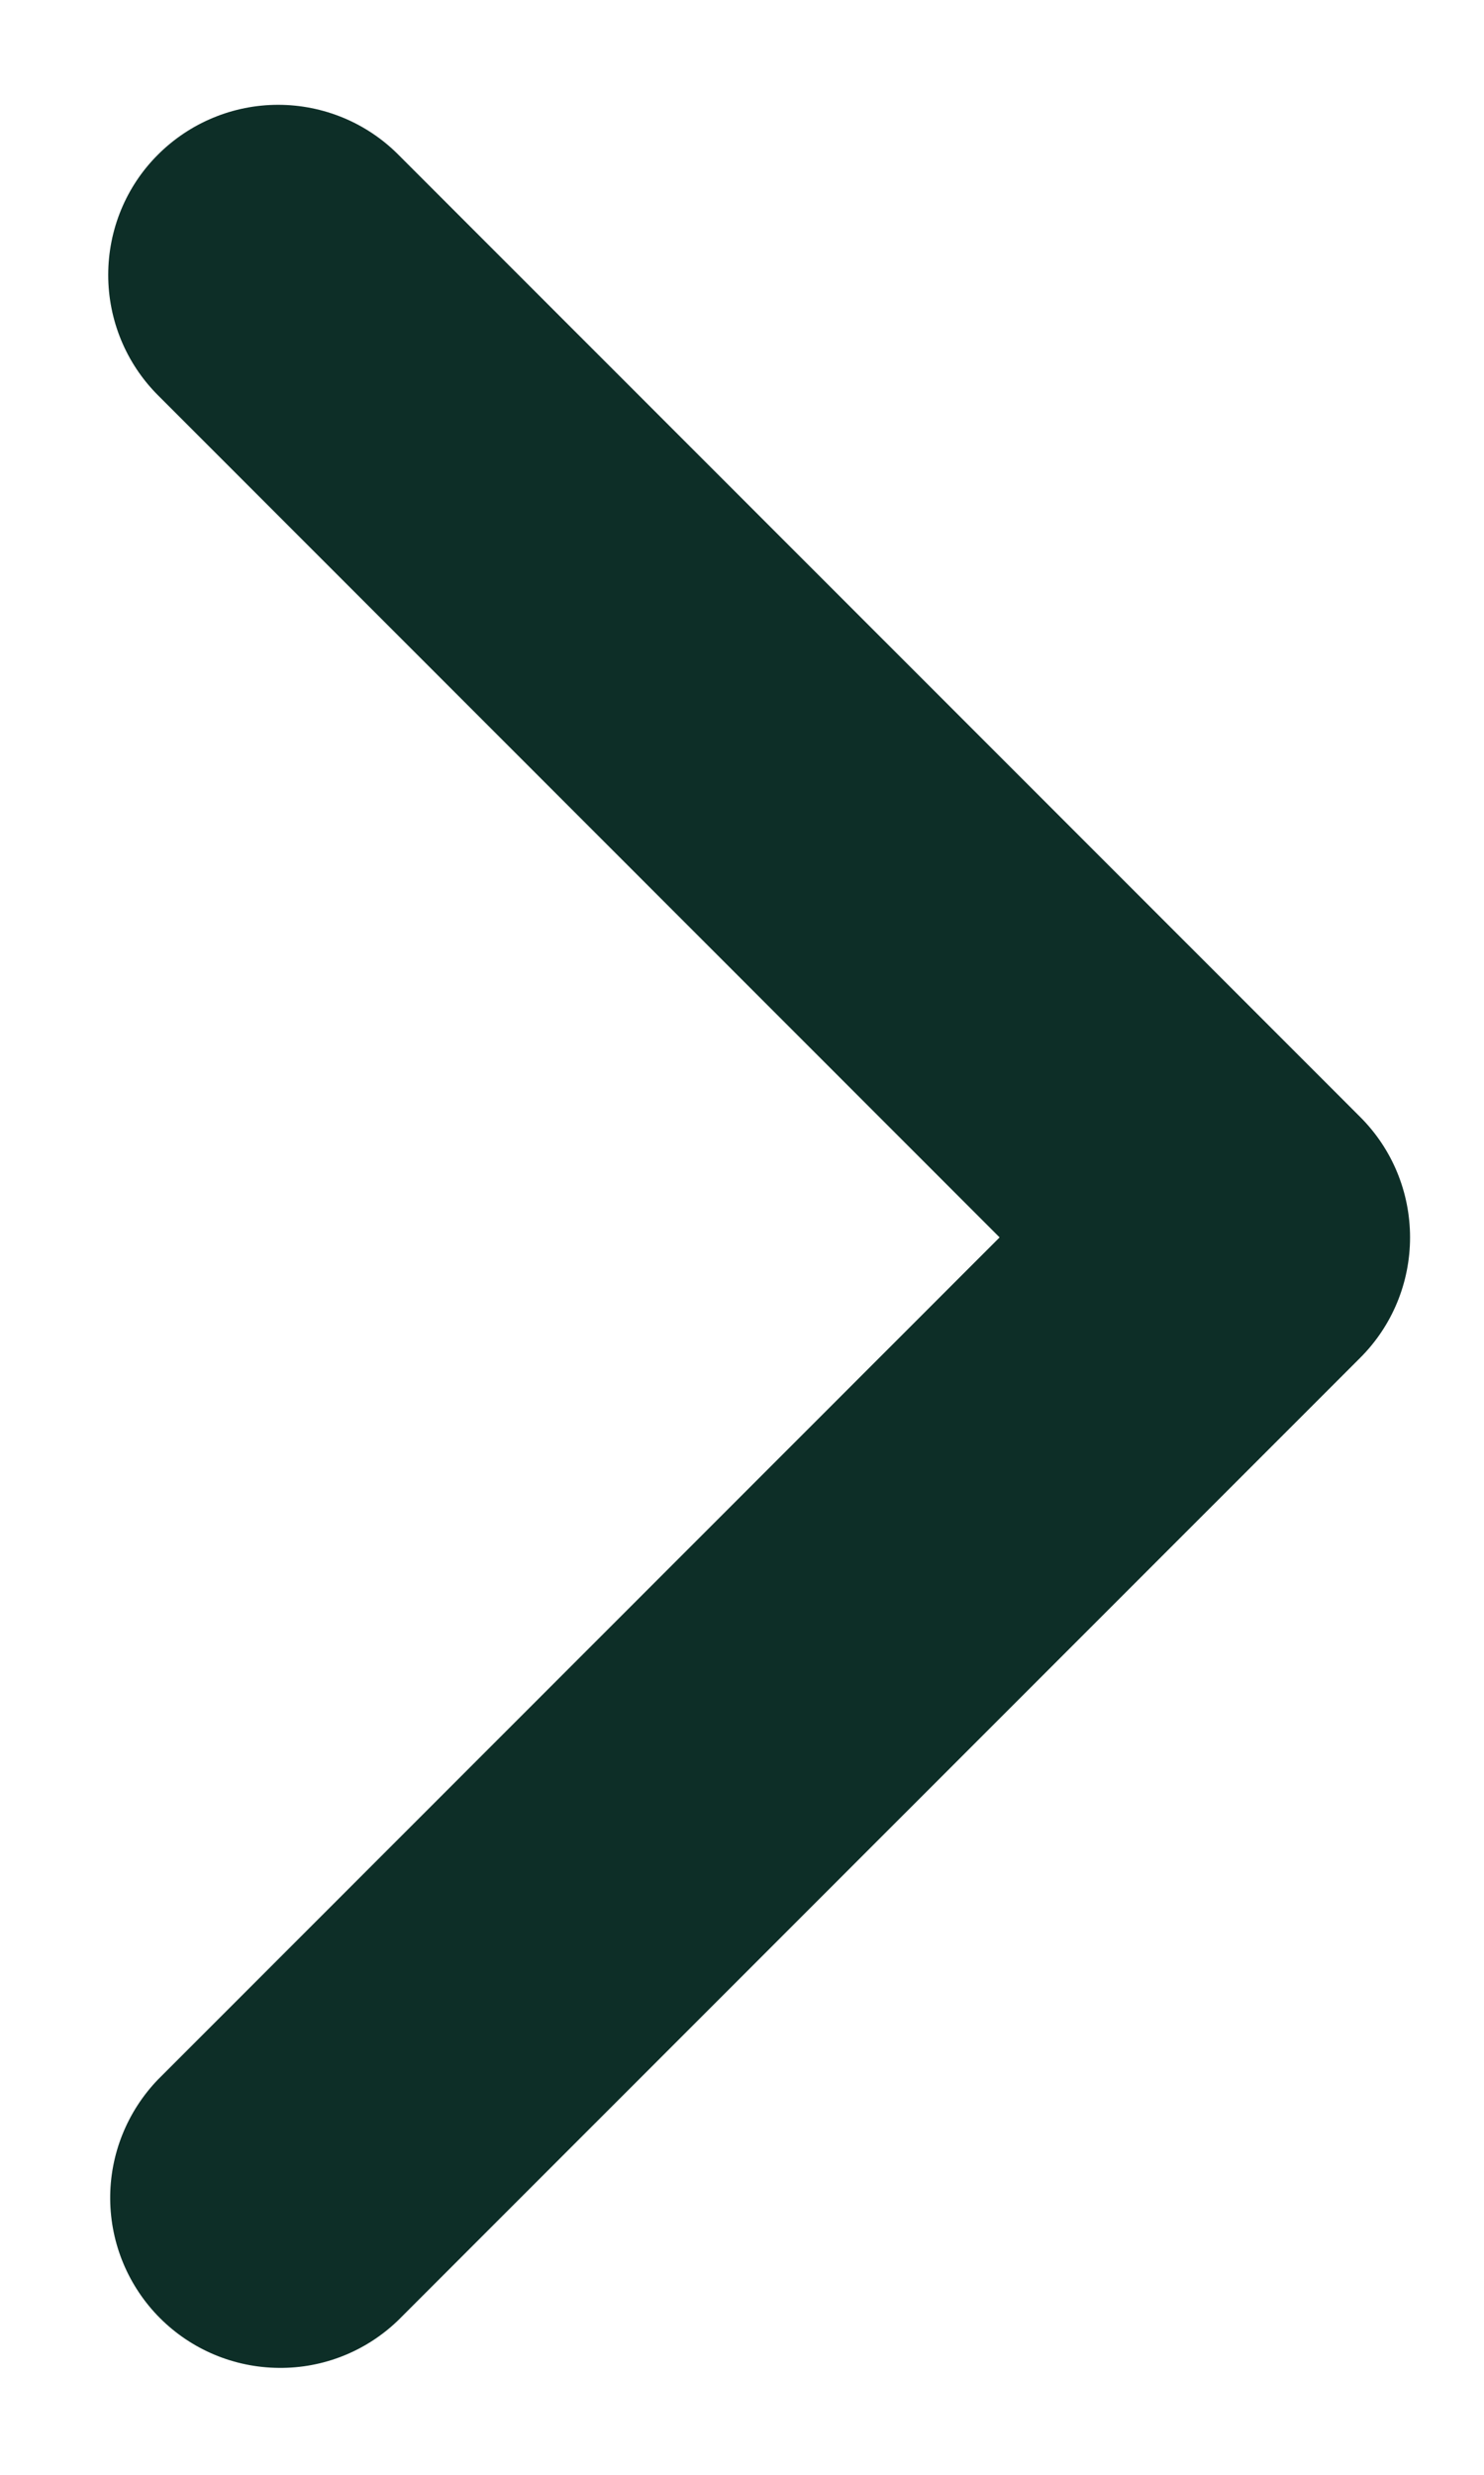 <svg width="12" height="20" viewBox="0 0 12 20" fill="none" xmlns="http://www.w3.org/2000/svg">
<g clip-path="url(#clip0_502_856)">
<mask id="mask0_502_856" style="mask-type:luminance" maskUnits="userSpaceOnUse" x="0" y="0" width="12" height="20">
<path d="M12 20L12 0L0 0L0 20H12Z" fill="white"/>
</mask>
<g mask="url(#mask0_502_856)">
<path d="M1.277 1.25C1.019 1.507 0.875 1.857 0.875 2.222C0.875 2.586 1.019 2.936 1.277 3.194L8.083 10L1.277 16.806C1.027 17.066 0.888 17.413 0.891 17.773C0.894 18.134 1.039 18.479 1.294 18.734C1.549 18.989 1.894 19.133 2.254 19.136C2.615 19.14 2.962 19.001 3.221 18.75L11 10.972C11.258 10.714 11.402 10.365 11.402 10C11.402 9.635 11.258 9.286 11 9.028L3.221 1.25C2.964 0.992 2.614 0.847 2.249 0.847C1.885 0.847 1.535 0.992 1.277 1.25Z" fill="#0D2E27"/>
</g>
</g>
<defs>
<clipPath id="clip0_502_856">
<rect width="20" height="12" fill="white" transform="matrix(0 1 -1 0 12 0)"/>
</clipPath>
</defs>
</svg>
